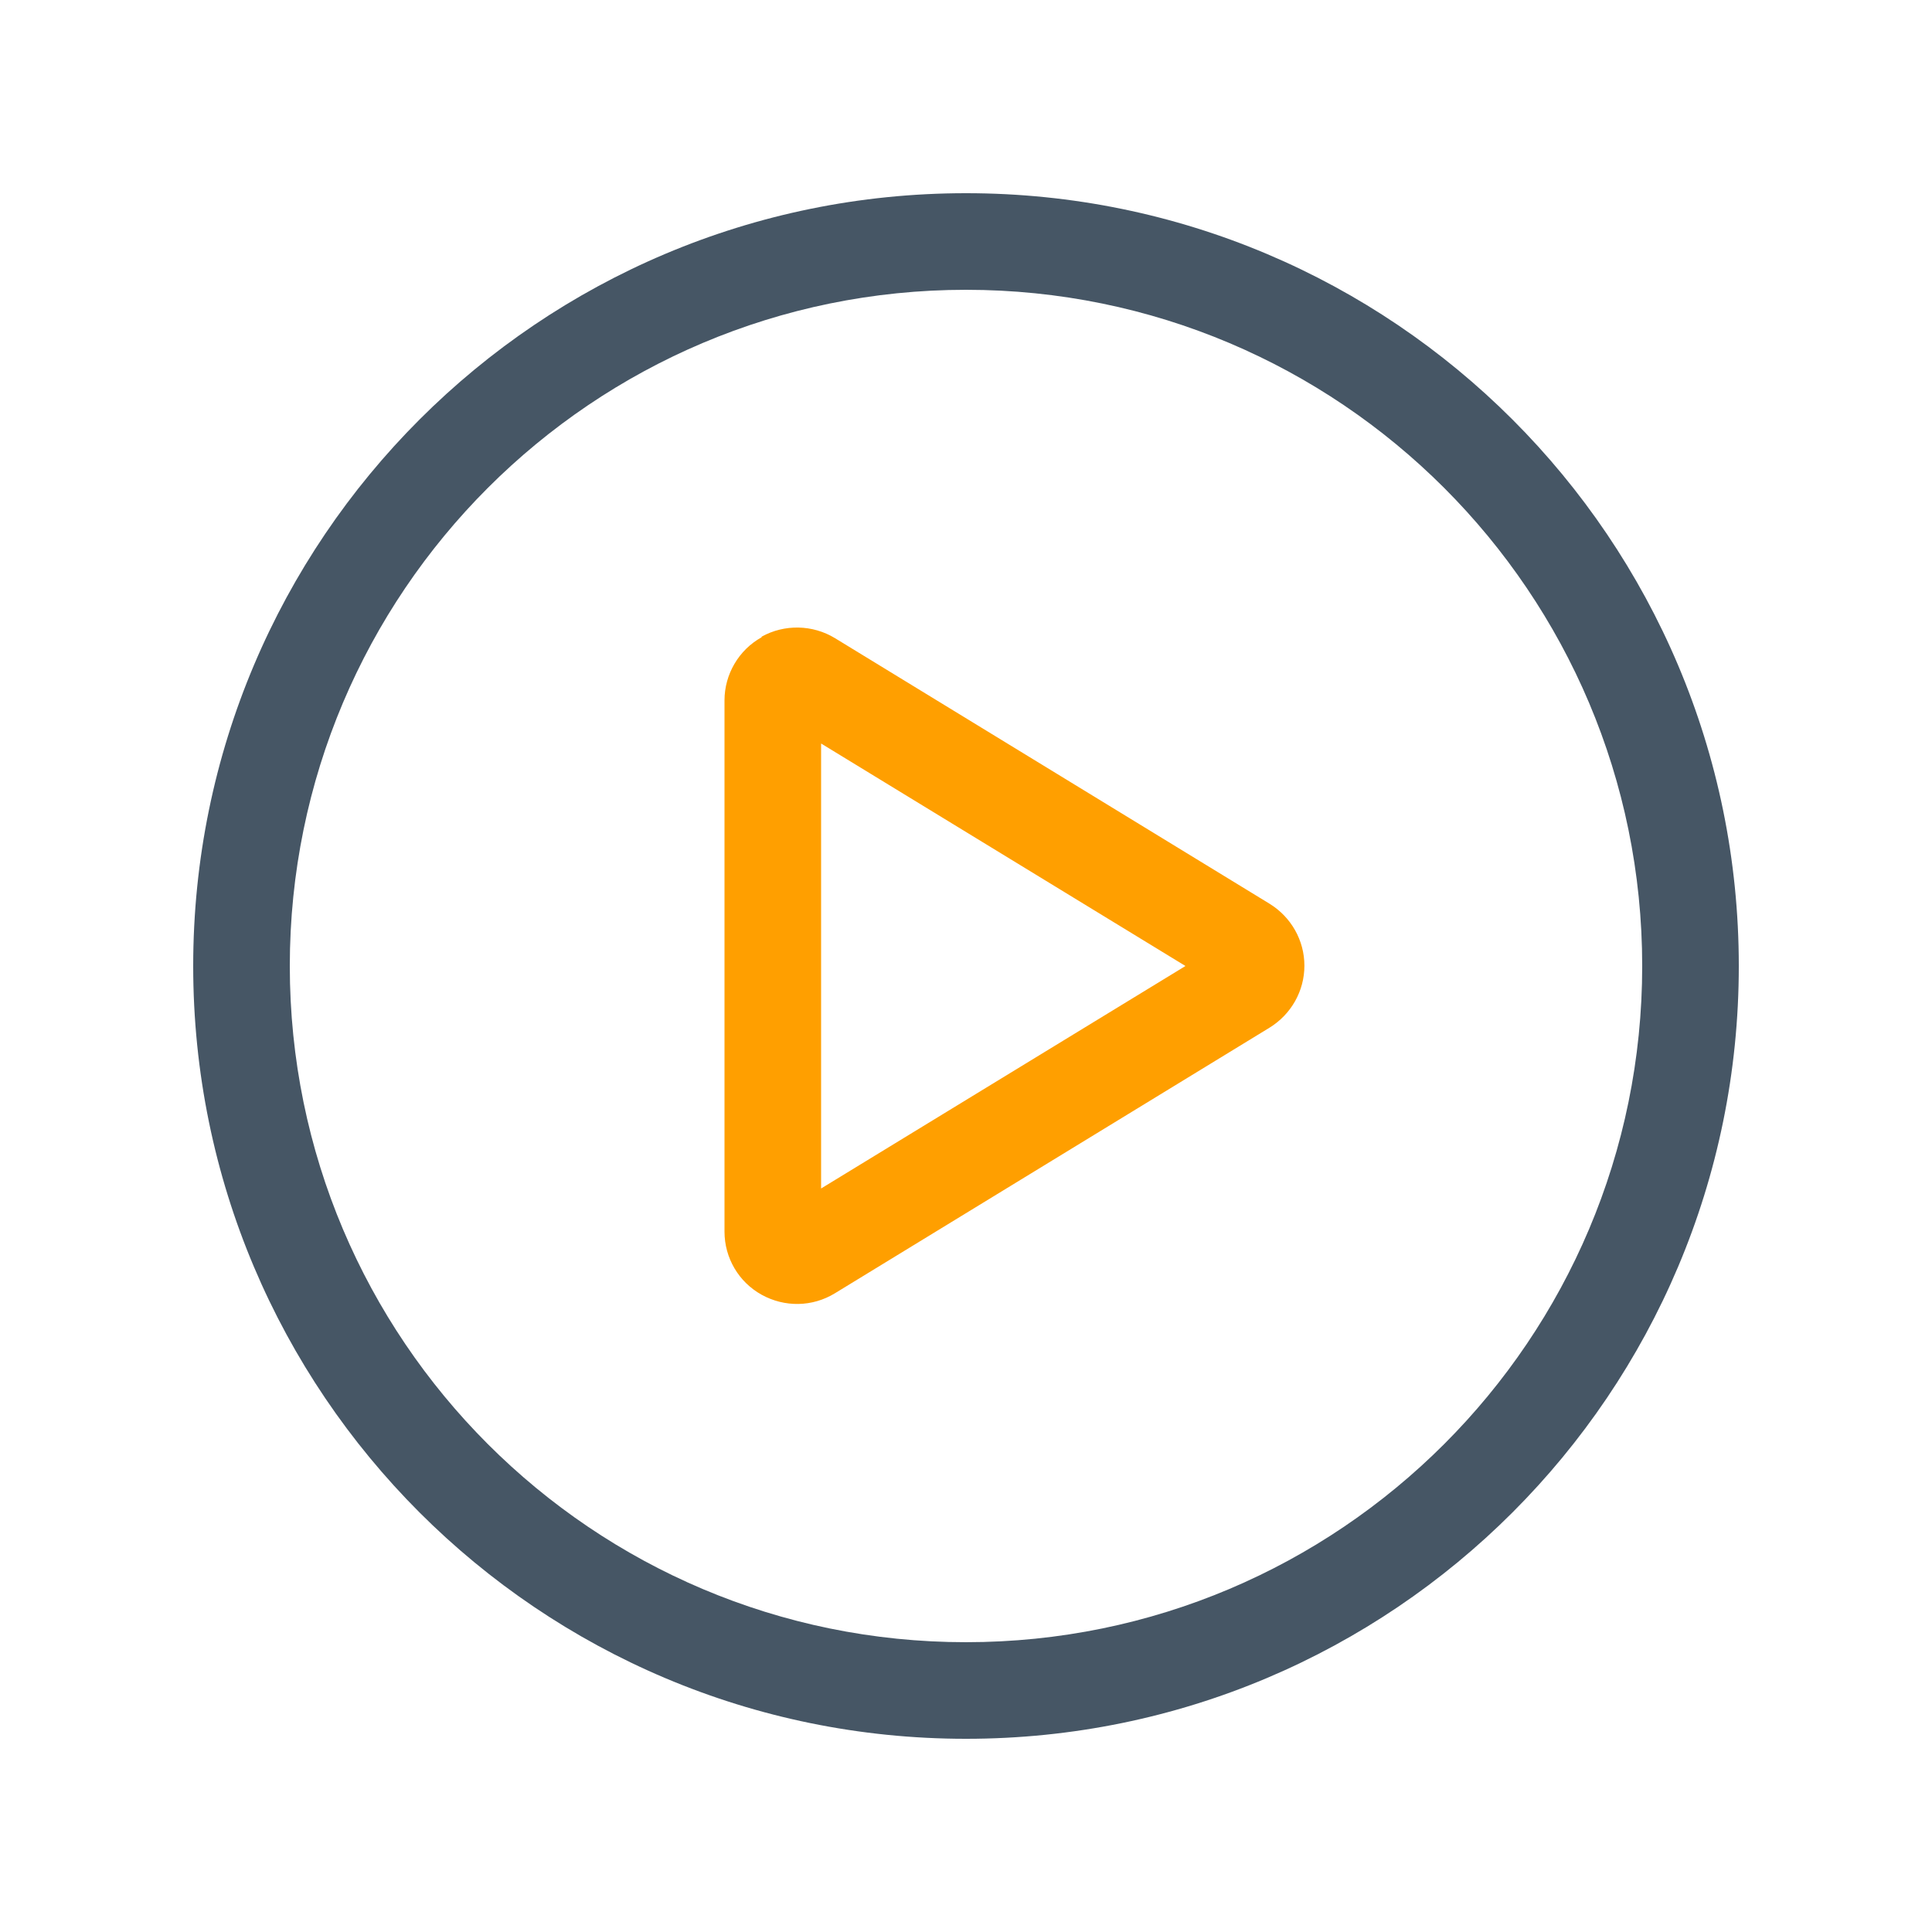<?xml version="1.0" encoding="UTF-8"?>
<svg xmlns="http://www.w3.org/2000/svg" xmlns:i="http://ns.adobe.com/AdobeIllustrator/10.0/" id="Ebene_1" version="1.1" viewBox="0 0 640 640" width="100" height="100">
  <defs>
    <style>
      .st0 {
        fill: #465665;
      }

      .st1 {
        fill: #ff9f00;
      }
    </style>
  </defs>
  <path class="st0" d="M320,64c-141.4,0-256,114.6-256,256s114.6,256,256,256,256-114.6,256-256S461.4,64,320,64ZM320,544c-123.7,0-224-100.3-224-224s100.3-224,224-224,224,100.3,224,224-100.3,224-224,224Z"/>
  <path class="st1" d="M420.6,299.4l-144-88c-7.4-4.5-16.7-4.7-24.3-.5v.2c-7.6,4.2-12.3,12.3-12.3,20.9v176c0,8.7,4.7,16.7,12.3,20.9,7.6,4.2,16.8,4.1,24.3-.5l144-88c7.1-4.4,11.5-12.1,11.5-20.5s-4.4-16.1-11.5-20.5ZM272,393.7v-147.4l120.7,73.7-120.7,73.7Z"/>
</svg>
